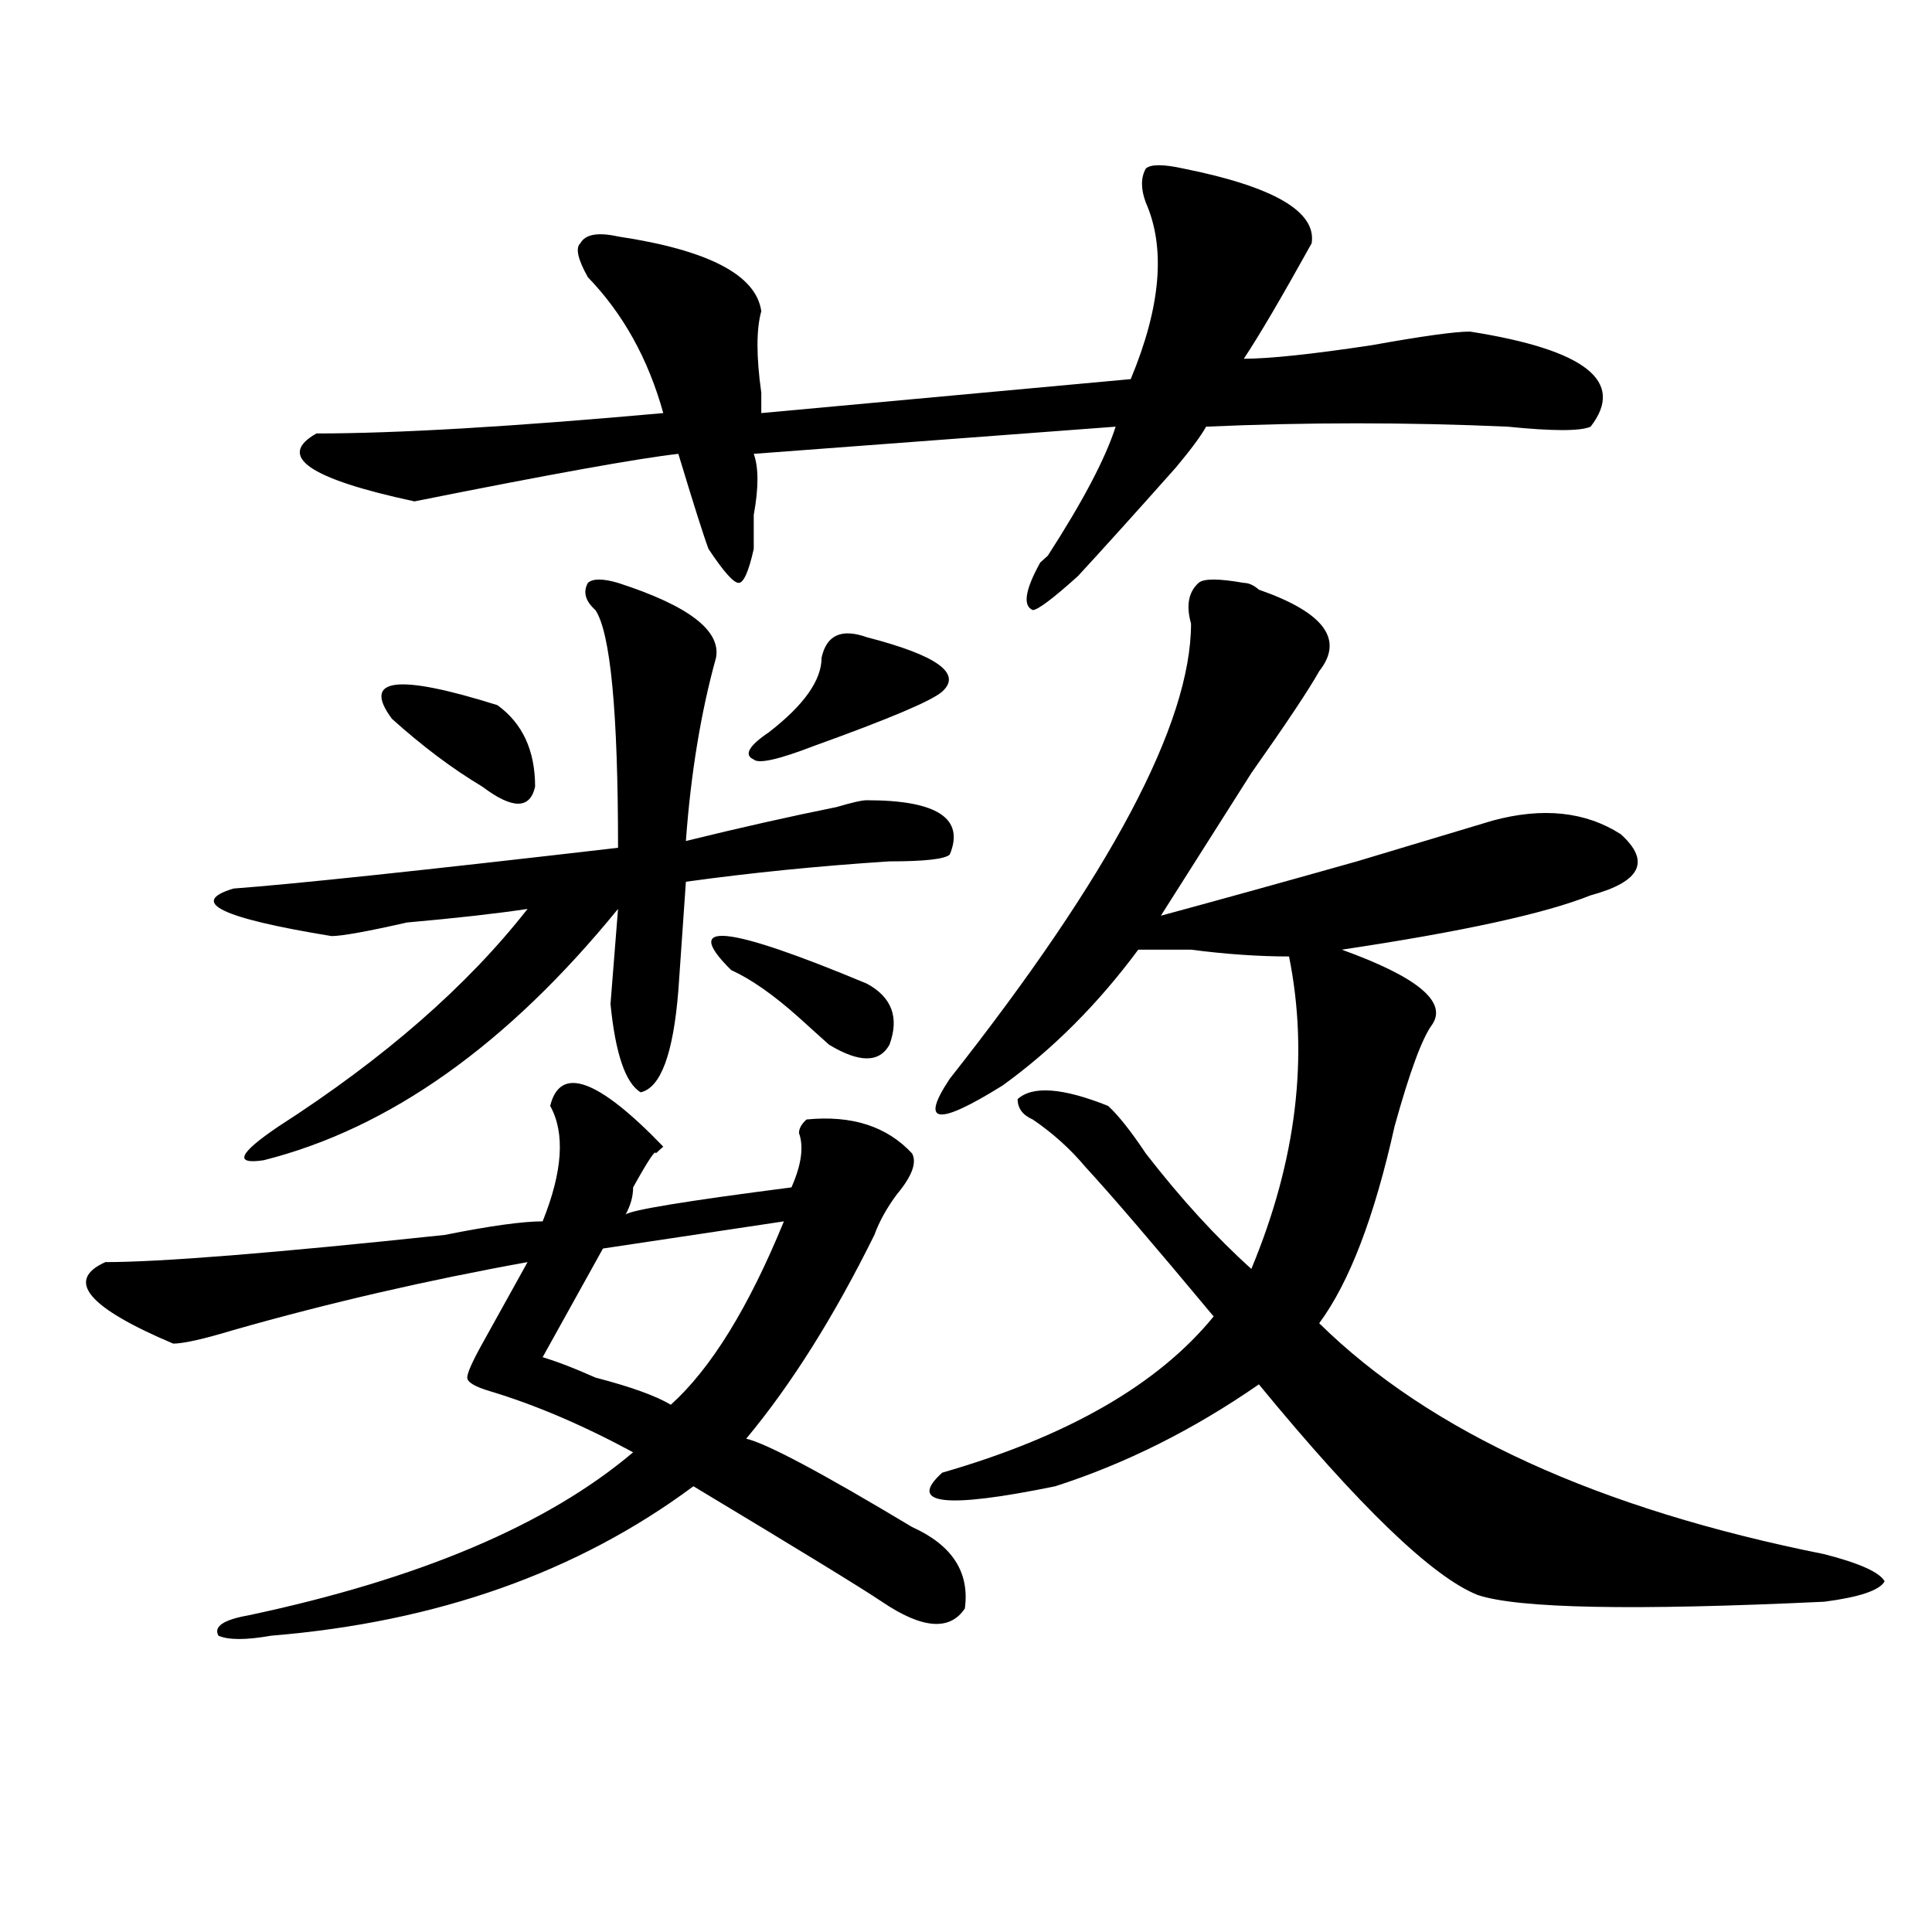 <?xml version="1.0" encoding="utf-8"?>
<!-- Generator: Adobe Illustrator 16.0.0, SVG Export Plug-In . SVG Version: 6.00 Build 0)  -->
<!DOCTYPE svg PUBLIC "-//W3C//DTD SVG 1.1//EN" "http://www.w3.org/Graphics/SVG/1.1/DTD/svg11.dtd">
<svg version="1.1" id="图层_1" xmlns="http://www.w3.org/2000/svg" xmlns:xlink="http://www.w3.org/1999/xlink" x="0px" y="0px"
	 width="1000px" height="1000px" viewBox="0 0 1000 1000" enable-background="new 0 0 1000 1000" xml:space="preserve">
<path d="M284.773,572.406c5.183-21.094,24.694-14.063,58.535,21.094l-3.902,3.516c0-2.307-3.902,3.516-11.707,17.578
	c0,4.725-1.341,9.394-3.902,14.063c2.562-2.307,31.219-7.031,85.852-14.063c5.183-11.7,6.464-21.094,3.902-28.125
	c0-2.307,1.28-4.669,3.902-7.031c23.414-2.307,41.585,3.516,54.633,17.578c2.562,4.725,0,11.756-7.805,21.094
	c-5.243,7.031-9.146,14.063-11.707,21.094c-20.853,42.188-42.926,77.344-66.34,105.469c10.366,2.362,39.023,17.578,85.852,45.703
	c20.792,9.394,29.878,23.4,27.316,42.188c-7.805,11.7-22.134,10.547-42.926-3.516c-10.427-7.031-42.926-26.916-97.559-59.766
	c-59.876,44.494-132.68,70.313-218.531,77.344c-13.048,2.307-22.134,2.307-27.316,0c-2.622-4.725,2.562-8.24,15.609-10.547
	c88.413-18.787,154.753-46.856,199.02-84.375c-26.036-14.063-50.73-24.609-74.145-31.641c-7.805-2.307-11.707-4.669-11.707-7.031
	c0-2.307,2.562-8.185,7.805-17.578c7.805-14.063,15.609-28.125,23.414-42.188c-52.071,9.394-102.802,21.094-152.191,35.156
	c-15.609,4.725-26.036,7.031-31.219,7.031c-44.267-18.731-55.974-32.794-35.121-42.188c28.597,0,87.132-4.669,175.605-14.063
	c23.414-4.669,40.304-7.031,50.73-7.031C291.237,606.409,292.578,586.469,284.773,572.406z M319.895,301.703
	c36.401,11.756,53.292,24.609,50.73,38.672c-7.805,28.125-13.048,59.766-15.609,94.922c28.597-7.031,54.633-12.854,78.047-17.578
	c7.805-2.307,12.987-3.516,15.609-3.516c36.401,0,50.73,9.394,42.926,28.125c-2.622,2.362-13.048,3.516-31.219,3.516
	c-36.462,2.362-71.583,5.878-105.363,10.547l-3.902,56.25c-2.622,32.85-9.146,50.428-19.512,52.734
	c-7.805-4.669-13.048-19.885-15.609-45.703l3.902-49.219c-57.255,70.313-118.411,113.709-183.41,130.078
	c-15.609,2.362-13.048-3.516,7.805-17.578c54.633-35.156,97.559-72.619,128.777-112.5c-15.609,2.362-36.462,4.725-62.438,7.031
	c-20.853,4.725-33.841,7.031-39.023,7.031c-57.255-9.338-74.145-17.578-50.73-24.609c31.219-2.307,97.559-9.338,199.02-21.094
	c0-70.313-3.902-111.291-11.707-123.047c-5.243-4.669-6.524-9.338-3.902-14.063C306.847,299.396,312.09,299.396,319.895,301.703z
	 M612.57,87.25c46.828,9.394,68.901,22.302,66.34,38.672c-15.609,28.125-27.316,48.065-35.121,59.766
	c12.987,0,35.121-2.308,66.34-7.031c25.976-4.669,42.926-7.031,50.73-7.031c59.815,9.394,80.608,25.817,62.438,49.219
	c-5.243,2.362-19.512,2.362-42.926,0c-52.071-2.308-104.083-2.308-156.094,0c-2.622,4.724-7.805,11.755-15.609,21.094
	c-20.853,23.456-37.743,42.188-50.73,56.25c-13.048,11.756-20.853,17.578-23.414,17.578c-5.243-2.307-3.902-10.547,3.902-24.609
	l3.902-3.516c18.171-28.125,29.878-50.372,35.121-66.797l-187.313,14.063c2.562,7.031,2.562,17.578,0,31.641
	c0,7.031,0,12.909,0,17.578c-2.622,11.756-5.243,17.578-7.805,17.578c-2.622,0-7.805-5.822-15.609-17.578
	c-2.622-7.031-7.805-23.401-15.609-49.219c-20.853,2.362-66.34,10.547-136.582,24.609c-54.633-11.7-71.583-23.401-50.73-35.156
	c41.585,0,101.461-3.516,179.508-10.547c-7.805-28.125-20.853-51.526-39.023-70.313c-5.243-9.339-6.524-15.216-3.902-17.578
	c2.562-4.669,9.085-5.823,19.512-3.516c46.828,7.031,71.522,19.94,74.145,38.672c-2.622,9.394-2.622,23.456,0,42.188
	c0,4.724,0,8.239,0,10.547l191.215-17.578c15.609-37.464,18.171-67.95,7.805-91.406c-2.622-7.031-2.622-12.854,0-17.578
	C595.62,84.942,602.144,84.942,612.57,87.25z M202.824,372.016c-15.609-21.094,2.562-23.4,54.633-7.031
	c12.987,9.394,19.512,23.456,19.512,42.188c-2.622,11.756-11.707,11.756-27.316,0C234.043,397.834,218.434,386.078,202.824,372.016z
	 M405.746,632.172l-93.656,14.063l-31.219,56.25c7.805,2.362,16.89,5.878,27.316,10.547c18.171,4.725,31.219,9.394,39.023,14.063
	C368.003,708.362,387.515,676.722,405.746,632.172z M378.43,502.094c-26.036-25.763-2.622-23.4,70.242,7.031
	c12.987,7.031,16.89,17.578,11.707,31.641c-5.243,9.394-15.609,9.394-31.219,0c-2.622-2.307-7.805-7.031-15.609-14.063
	C400.503,515.003,388.796,506.818,378.43,502.094z M448.672,329.828c36.401,9.394,49.39,18.787,39.023,28.125
	c-5.243,4.725-27.316,14.063-66.34,28.125c-18.231,7.031-28.657,9.394-31.219,7.031c-5.243-2.307-2.622-7.031,7.805-14.063
	c18.171-14.063,27.316-26.916,27.316-38.672C427.819,328.675,435.624,325.159,448.672,329.828z M643.789,301.703
	c2.562,0,5.183,1.209,7.805,3.516c33.78,11.756,44.206,25.818,31.219,42.188c-5.243,9.394-16.95,26.972-35.121,52.734
	c-20.853,32.85-36.462,57.459-46.828,73.828c25.976-7.031,59.815-16.369,101.461-28.125c31.219-9.338,54.633-16.369,70.242-21.094
	c25.976-7.031,48.108-4.669,66.34,7.031c15.609,14.063,10.366,24.609-15.609,31.641c-23.414,9.394-66.34,18.787-128.777,28.125
	c39.023,14.063,54.633,26.972,46.828,38.672c-5.243,7.031-11.707,24.609-19.512,52.734c-10.427,46.912-23.414,80.859-39.023,101.953
	c57.194,56.25,144.387,96.131,261.457,119.531c18.171,4.669,28.597,9.338,31.219,14.063c-2.622,4.669-13.048,8.185-31.219,10.547
	c-98.899,4.669-158.716,3.516-179.508-3.516c-23.414-9.394-61.157-45.703-113.168-108.984
	c-33.841,23.456-68.962,41.034-105.363,52.734c-57.255,11.756-76.767,9.394-58.535-7.031
	c64.999-18.731,111.827-45.703,140.484-80.859c-31.219-37.463-53.353-63.281-66.34-77.344c-7.805-9.338-16.95-17.578-27.316-24.609
	c-5.243-2.307-7.805-5.822-7.805-10.547c7.805-7.031,23.414-5.822,46.828,3.516c5.183,4.725,11.707,12.909,19.512,24.609
	c18.171,23.456,36.401,43.396,54.633,59.766c23.414-56.25,29.878-110.138,19.512-161.719c-15.609,0-32.56-1.153-50.73-3.516
	c-13.048,0-22.134,0-27.316,0c-20.853,28.125-44.267,51.581-70.242,70.313c-33.841,21.094-42.926,19.94-27.316-3.516
	c83.229-105.469,124.875-183.966,124.875-235.547c-2.622-9.338-1.341-16.369,3.902-21.094
	C622.937,299.396,630.741,299.396,643.789,301.703z"/>
</svg>
